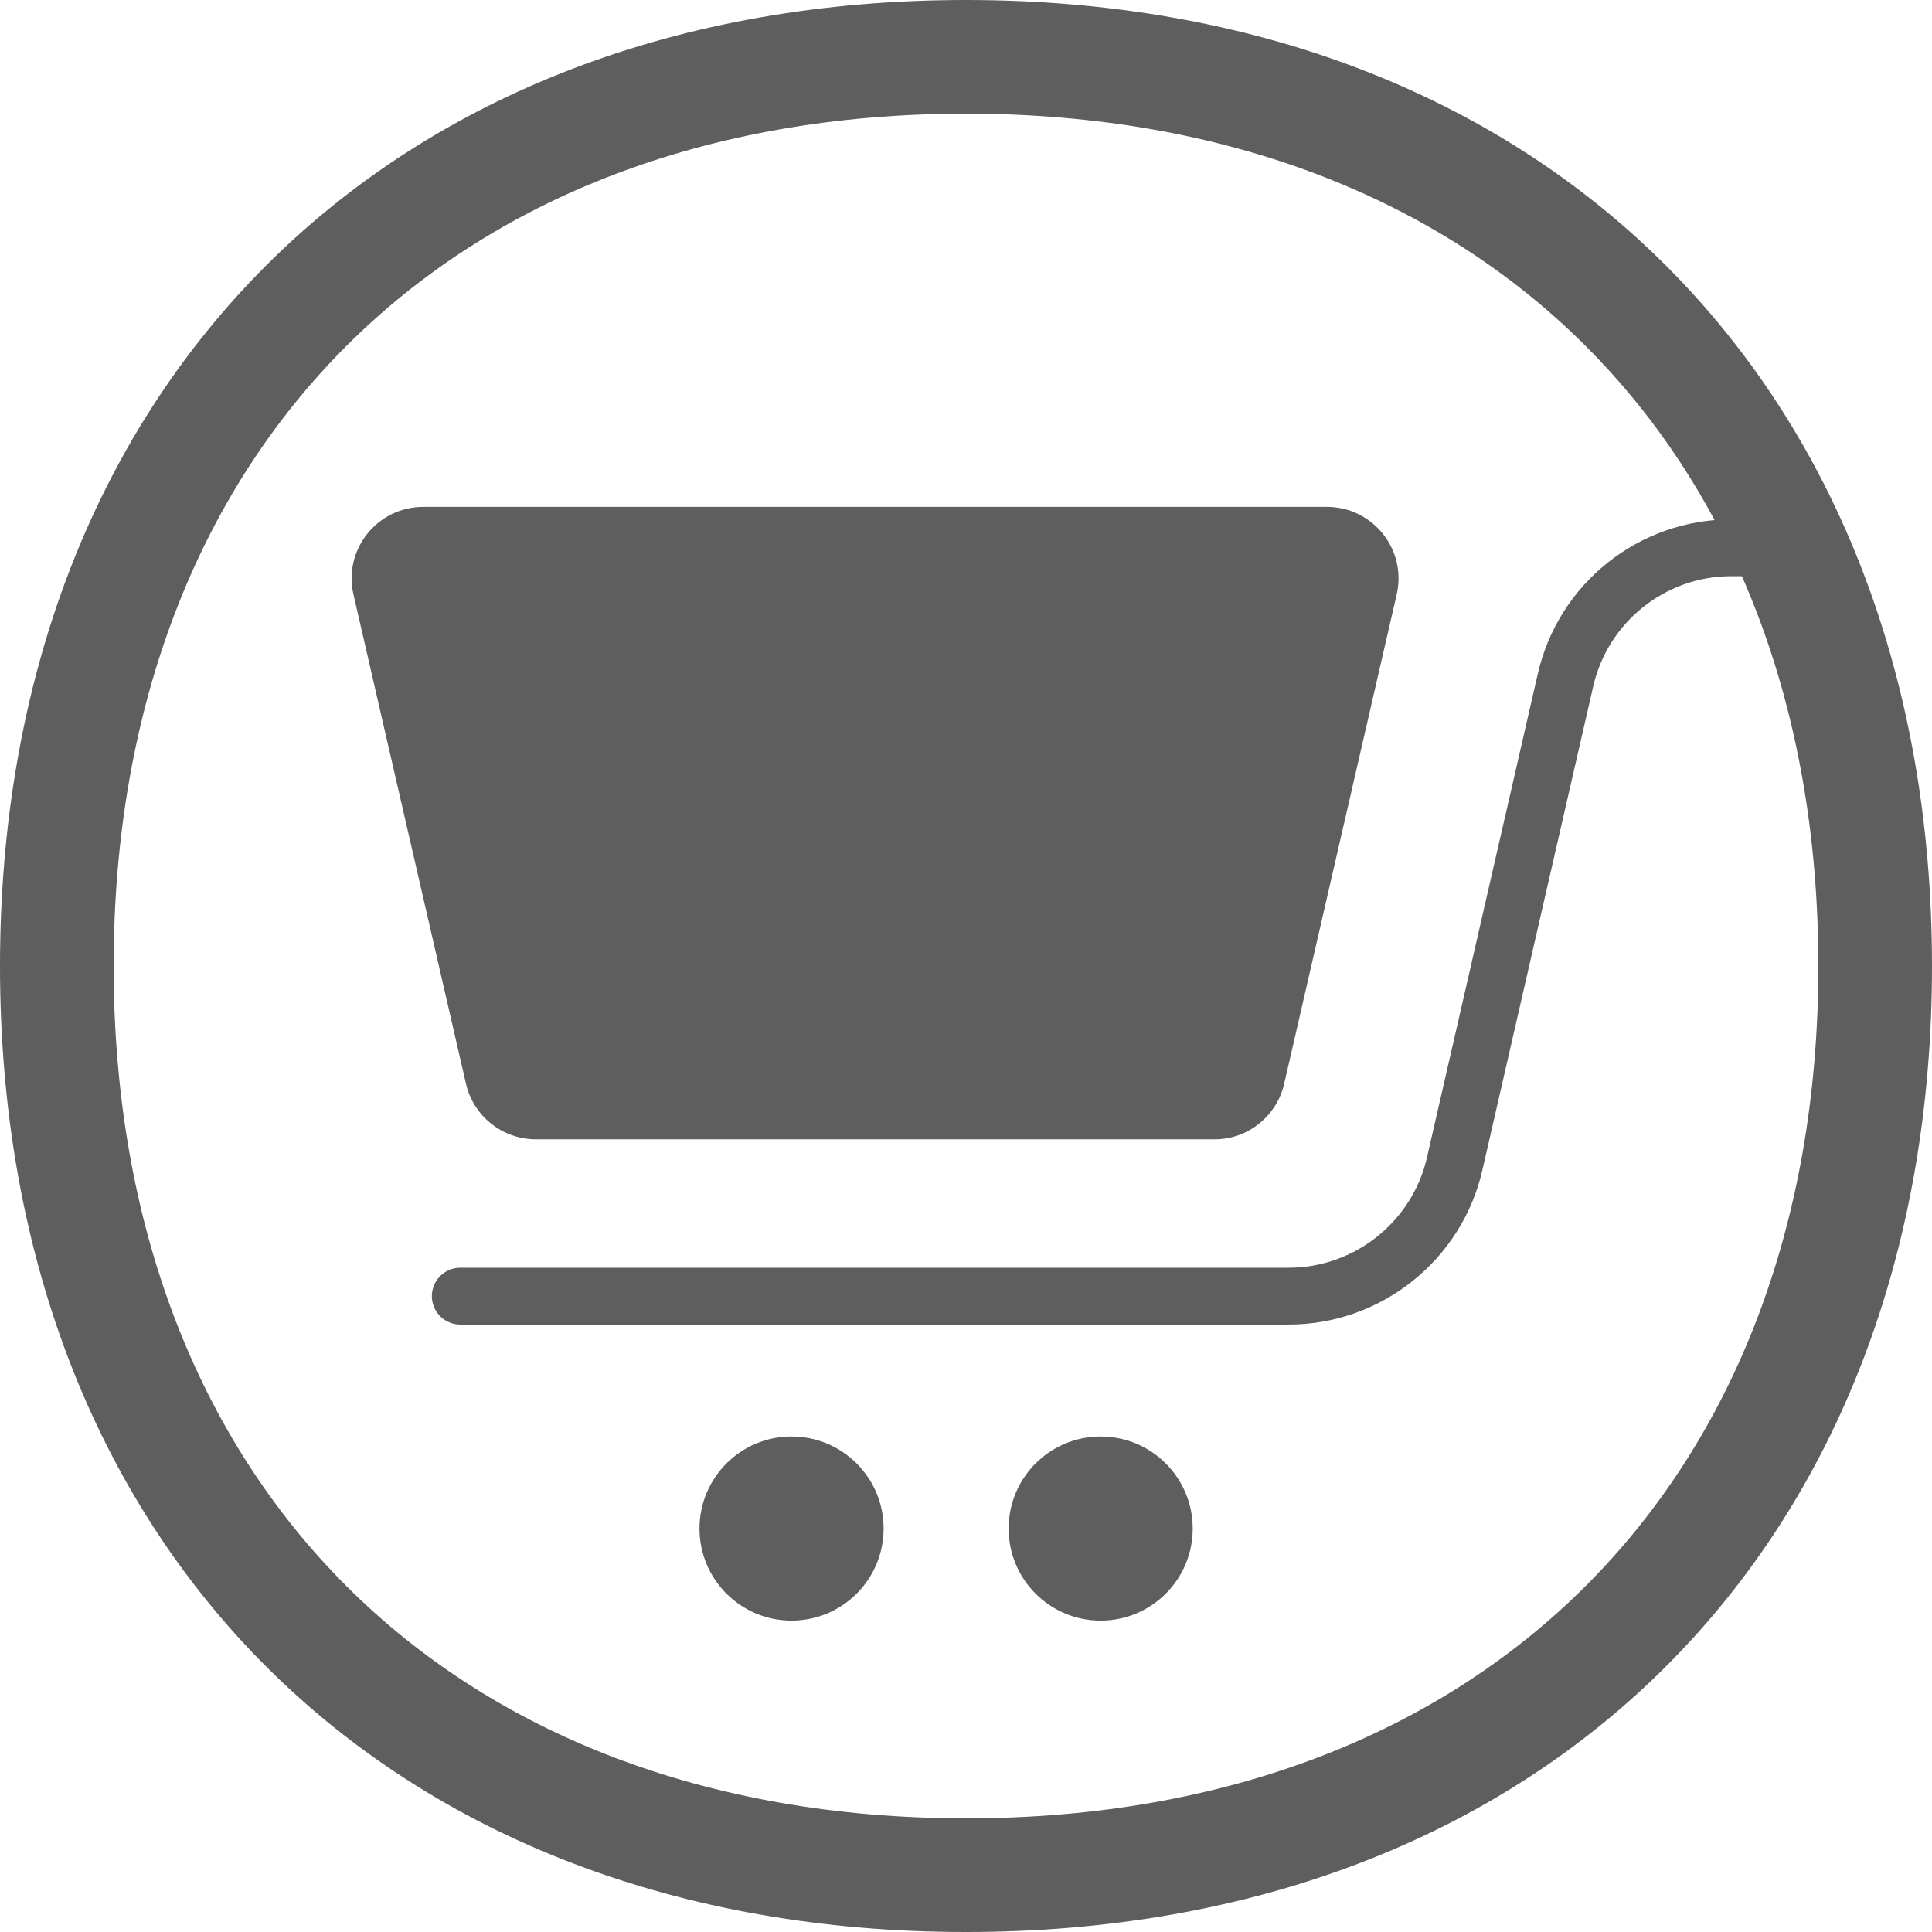 <svg width="34" height="34" viewBox="0 0 34 34" fill="none" xmlns="http://www.w3.org/2000/svg">
<path d="M17 33C7.36 33 1 26.64 1 17C1 7.36 7.36 1 17 1C26.64 1 33 7.36 33 17C33 26.64 26.64 33 17 33Z" stroke="#5E5E5E" stroke-width="2" stroke-miterlimit="10"/>
<path d="M22.6 19.07L24.58 10.46C24.76 9.67 24.16 8.92 23.35 8.92H7.45C6.64 8.92 6.04 9.67 6.22 10.46L8.2 19.07C8.33 19.64 8.84 20.05 9.43 20.05H21.38C21.96 20.05 22.47 19.64 22.6 19.07Z" fill="#5E5E5E"/>
<path d="M31.01 9.64H30.47C29.07 9.64 27.86 10.61 27.55 11.97L25.6 20.48C25.29 21.84 24.07 22.81 22.68 22.81H8.1" stroke="#5E5E5E" stroke-miterlimit="10" stroke-linecap="round" stroke-linejoin="round"/>
<path d="M13.93 28.52C14.825 28.52 15.55 27.795 15.55 26.9C15.55 26.005 14.825 25.28 13.93 25.28C13.035 25.28 12.31 26.005 12.31 26.9C12.31 27.795 13.035 28.52 13.93 28.52Z" fill="#5E5E5E"/>
<path d="M19.37 28.52C20.265 28.52 20.99 27.795 20.99 26.9C20.99 26.005 20.265 25.28 19.37 25.28C18.475 25.28 17.75 26.005 17.75 26.9C17.75 27.795 18.475 28.52 19.37 28.52Z" fill="#5E5E5E"/>
</svg>
